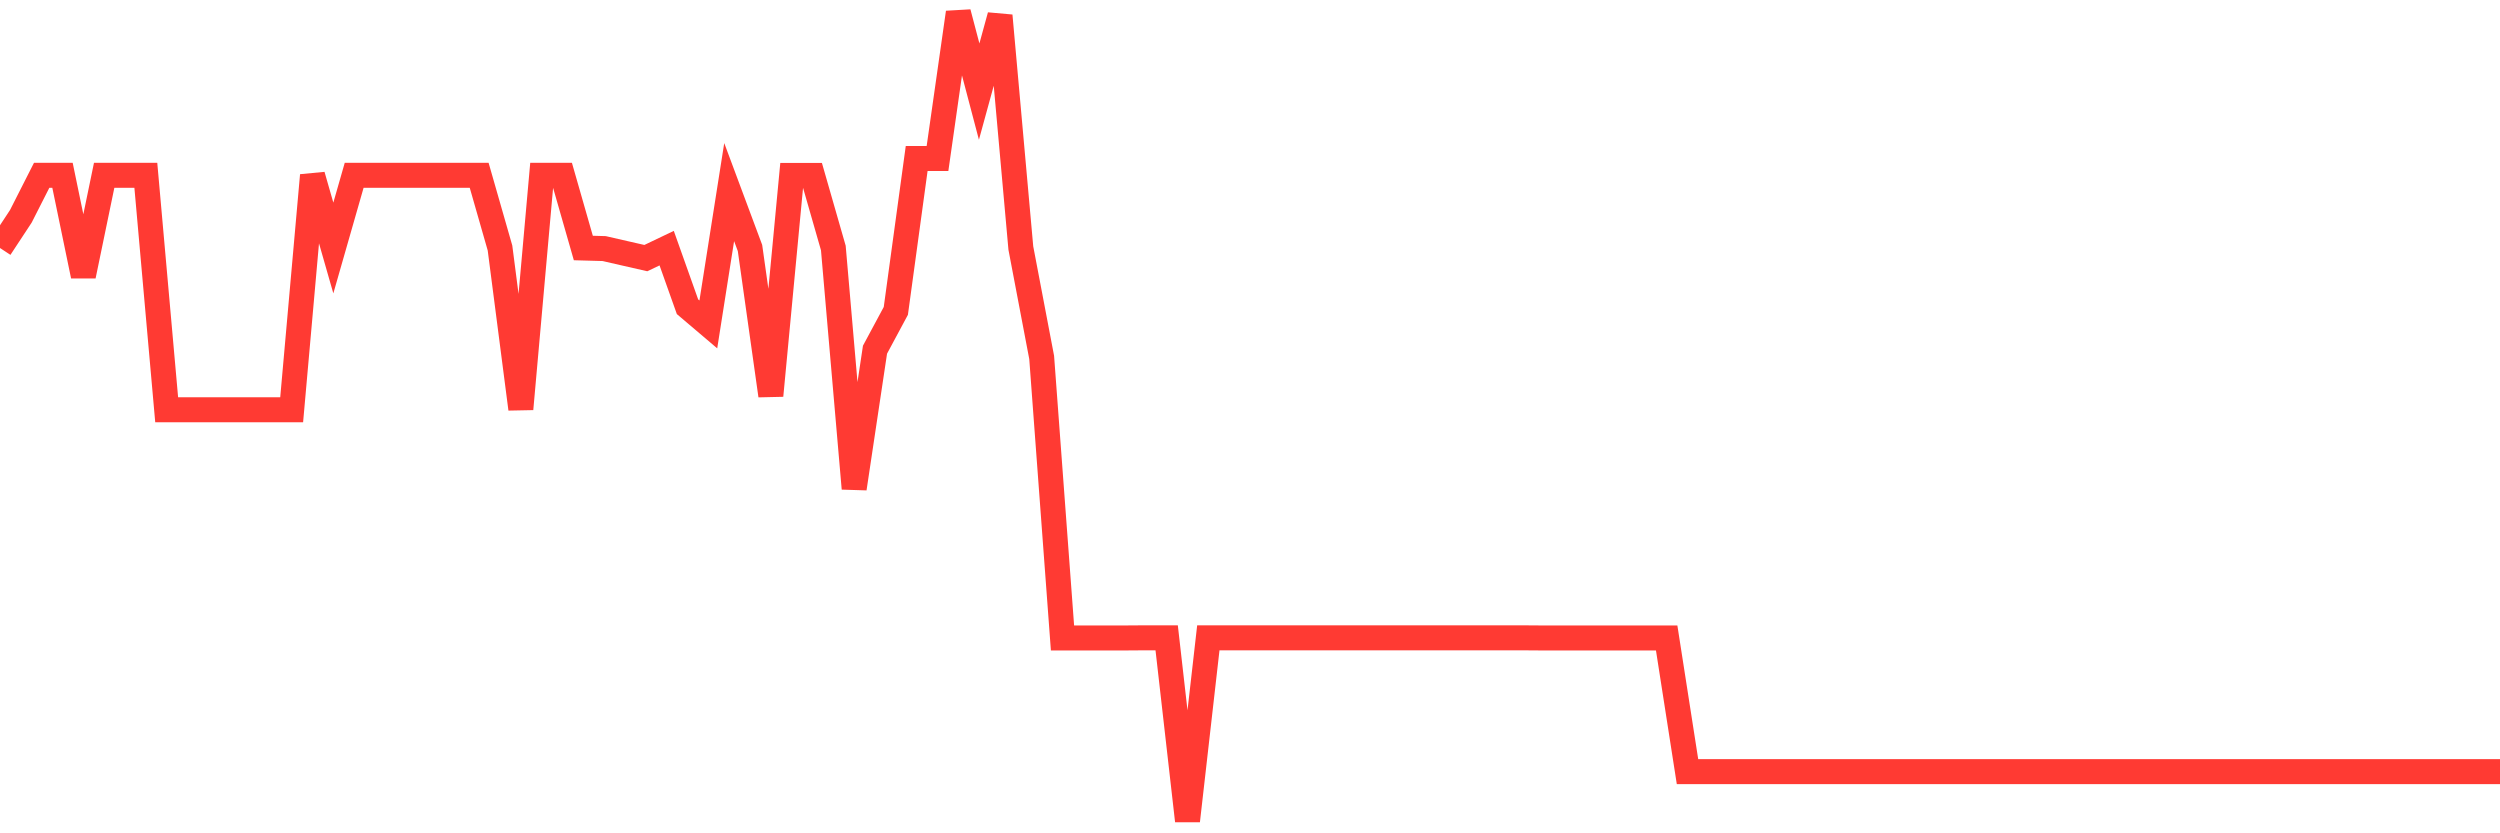 <svg
  xmlns="http://www.w3.org/2000/svg"
  xmlns:xlink="http://www.w3.org/1999/xlink"
  width="120"
  height="40"
  viewBox="0 0 120 40"
  preserveAspectRatio="none"
>
  <polyline
    points="0,11.904 1,10.384 2,8.414 3,8.414 4,13.246 5,8.414 6,8.414 7,8.414 8,19.668 9,19.668 10,19.668 11,19.668 12,19.668 13,19.668 14,19.668 15,8.414 16,11.904 17,8.414 18,8.414 19,8.414 20,8.414 21,8.414 22,8.414 23,8.414 24,11.904 25,19.632 26,8.414 27,8.414 28,11.904 29,11.932 30,12.161 31,12.389 32,11.911 33,14.723 34,15.572 35,9.221 36,11.904 37,18.99 38,8.421 39,8.421 40,11.904 41,23.45 42,16.785 43,14.923 44,7.608 45,7.608 46,0.6 47,4.397 48,0.75 49,11.904 50,17.156 51,30.622 52,30.622 53,30.622 54,30.622 55,30.615 56,30.615 57,39.4 58,30.615 59,30.615 60,30.615 61,30.615 62,30.615 63,30.615 64,30.615 65,30.615 66,30.615 67,30.615 68,30.615 69,30.615 70,30.615 71,30.615 72,30.615 73,30.615 74,30.622 75,30.622 76,30.622 77,30.622 78,30.622 79,30.622 80,30.622 81,37.038 82,37.038 83,37.038 84,37.038 85,37.038 86,37.038 87,37.038 88,37.038 89,37.038 90,37.038 91,37.038 92,37.038 93,37.038 94,37.038 95,37.038 96,37.038 97,37.038 98,37.038 99,37.038 100,37.038 101,37.038 102,37.038 103,37.038 104,37.038 105,37.038 106,37.038 107,37.038 108,37.038 109,37.038 110,37.038 111,37.038 112,37.038 113,37.038 114,37.038 115,37.038 116,37.038 117,37.038 118,37.038 119,37.038 120,37.038"
    fill="none"
    stroke="#ff3a33"
    stroke-width="1.2"
  >
  </polyline>
</svg>